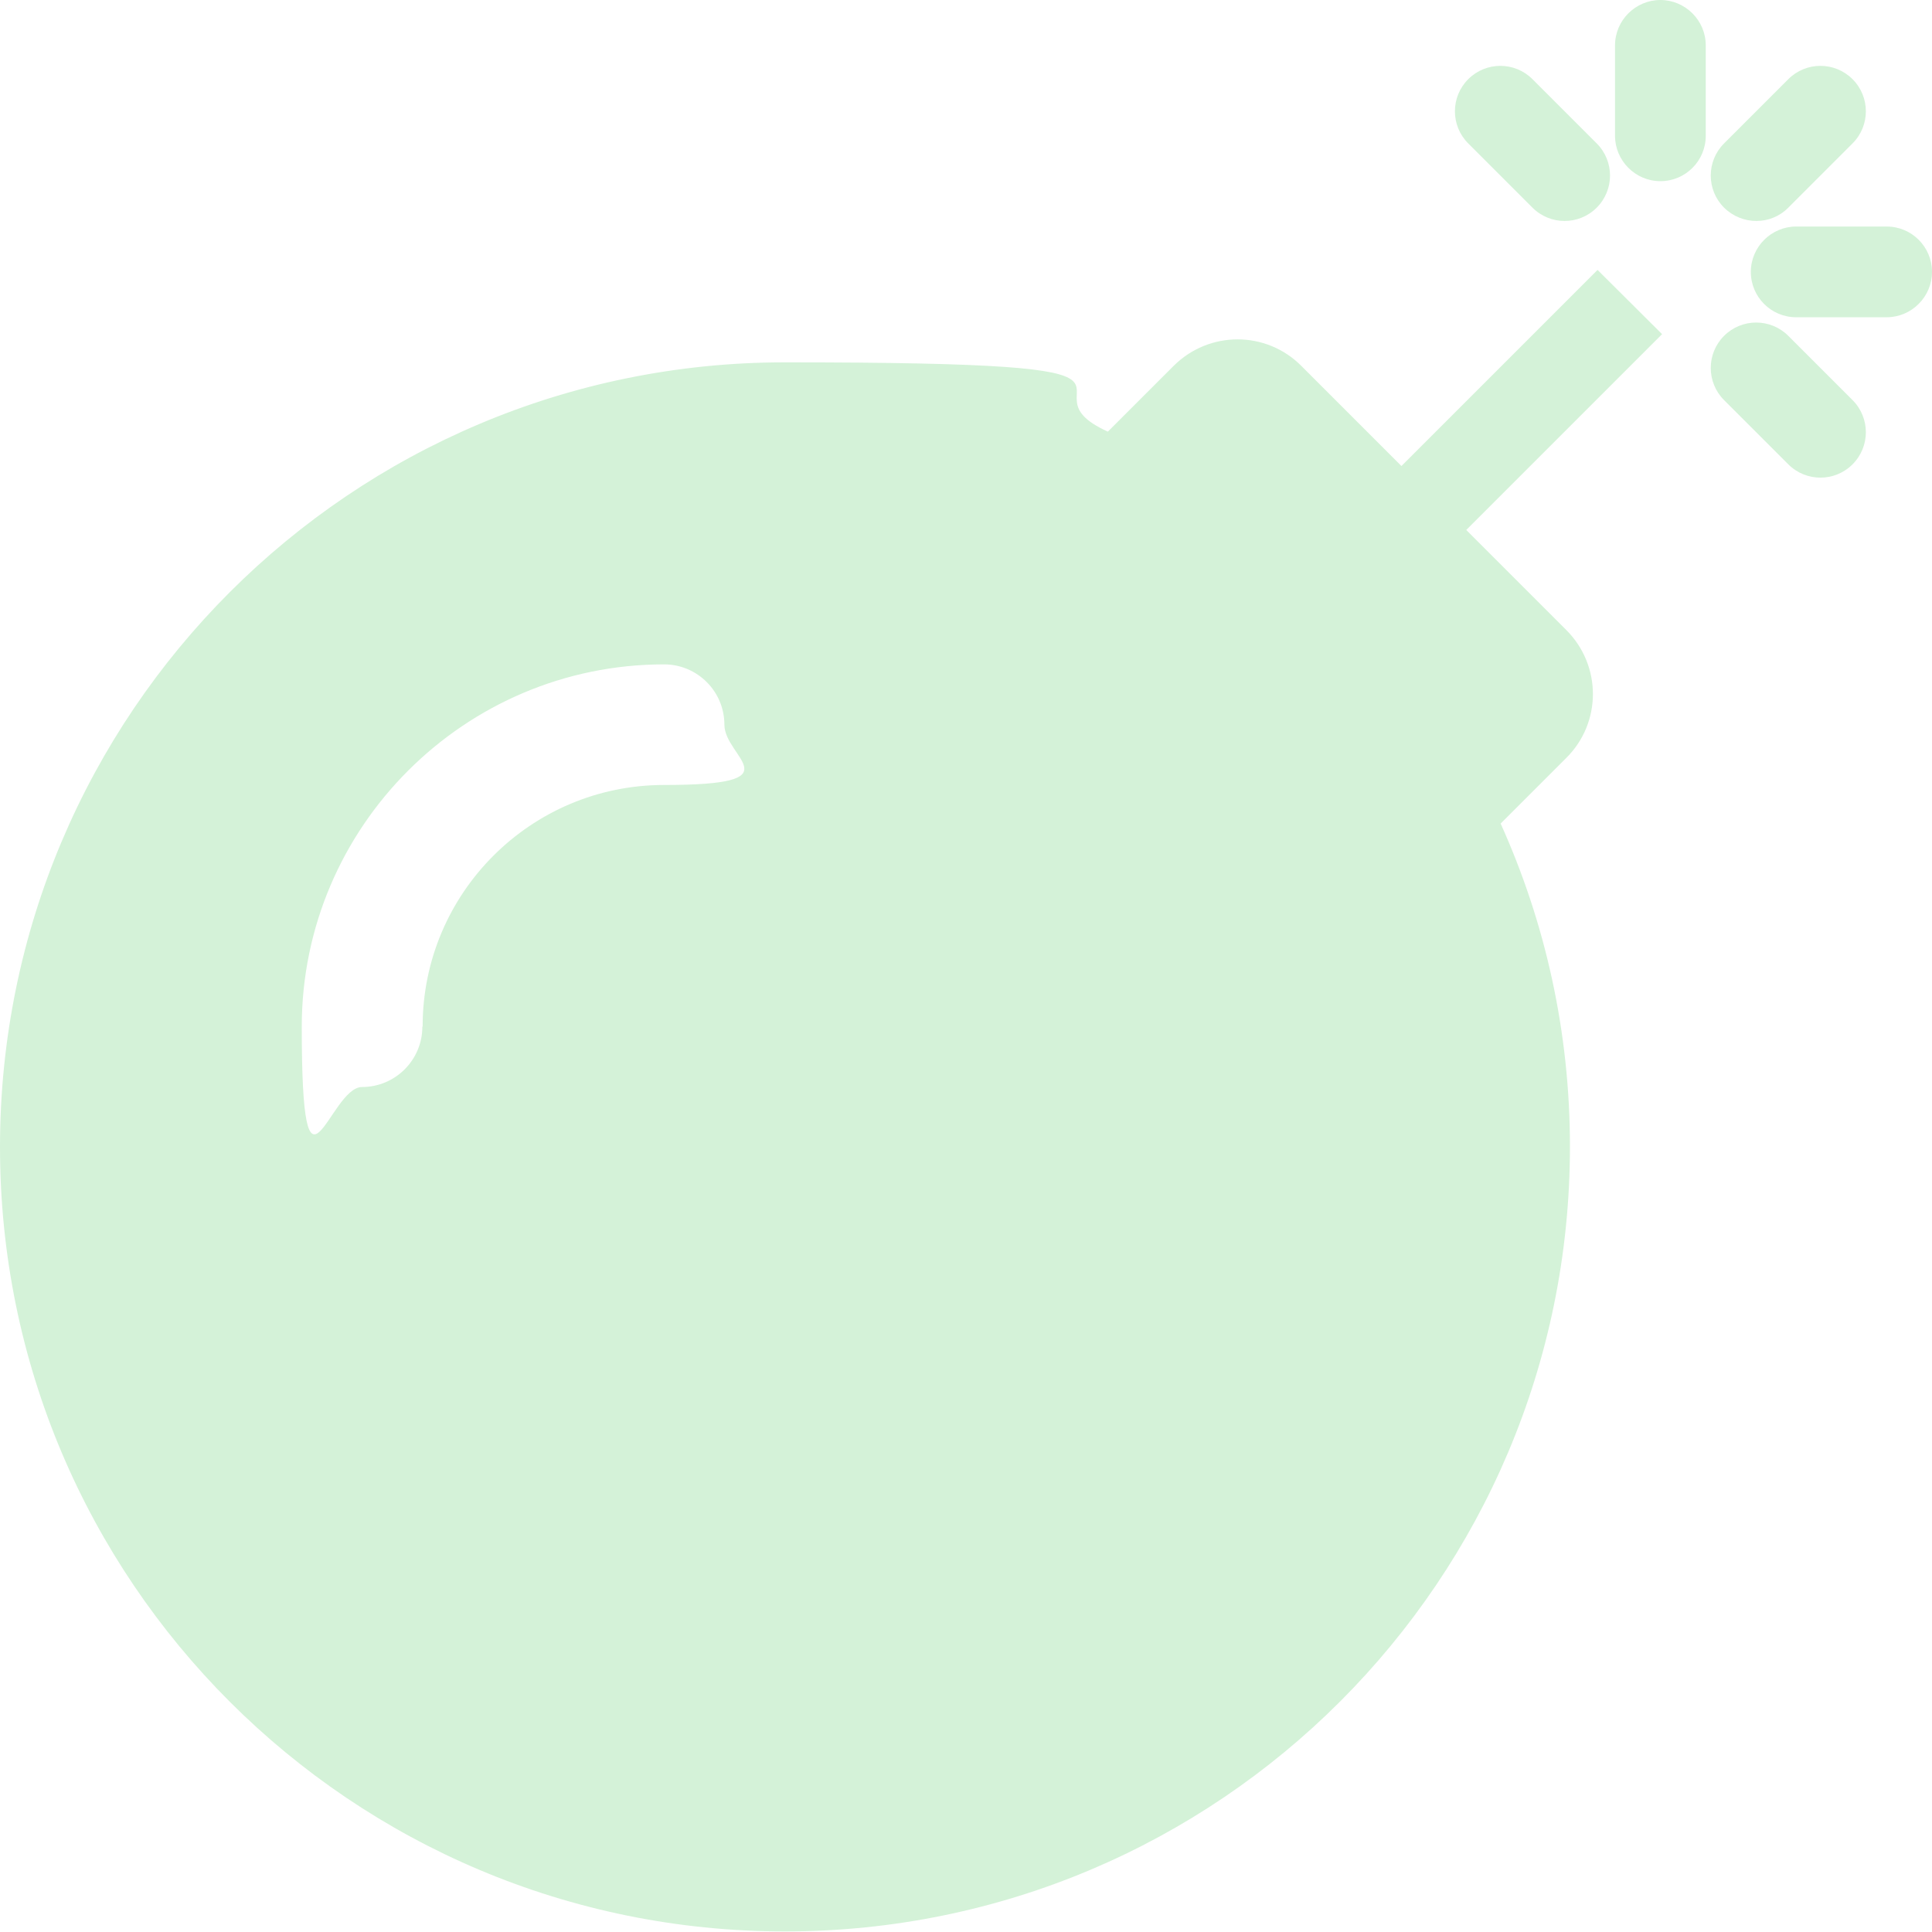 <svg viewBox="0 0 685.7 685.6" version="1.1" xmlns="http://www.w3.org/2000/svg">
  
  <defs>
    <style>
      .st0 {
        fill: #d4f2d8;
      }
    </style>
  </defs>
  <g id="Layer_1">
    <path d="M590,118.5l-69.6,69.6,35.5,35.5c12.6,12.6,12.6,32.9,0,45.4l-23.3,23.3c15.8,35,24.6,73.8,24.6,114.6,0,153.9-124.7,278.6-278.6,278.6S0,561,0,407.1,124.7,128.6,278.6,128.6s79.7,8.8,114.6,24.6l23.3-23.3c12.6-12.6,32.9-12.6,45.4,0l35.5,35.5,69.6-69.6,22.9,22.8ZM669.6,80.4h-32.1c-8.8,0-16.1,7.2-16.1,16.1s7.2,16.1,16.1,16.1h32.1c8.8,0,16.1-7.2,16.1-16.1s-7.2-16.1-16.1-16.1h0ZM589.3,0c-8.8,0-16.1,7.2-16.1,16.1v32.1c0,8.8,7.2,16.1,16.1,16.1s16.1-7.2,16.1-16.1V16.1C605.4,7.2,598.1,0,589.3,0ZM634.7,73.7l22.8-22.8c6.3-6.3,6.3-16.5,0-22.8-6.3-6.3-16.5-6.3-22.8,0l-22.8,22.8c-6.3,6.3-6.3,16.5,0,22.8,6.4,6.3,16.6,6.3,22.8,0ZM543.9,73.7c6.3,6.3,16.5,6.3,22.8,0,6.3-6.3,6.3-16.5,0-22.8l-22.8-22.8c-6.3-6.3-16.5-6.3-22.8,0-6.3,6.3-6.3,16.5,0,22.8l22.8,22.8ZM634.7,119.2c-6.3-6.3-16.5-6.3-22.8,0-6.3,6.3-6.3,16.5,0,22.8l22.8,22.8c6.3,6.3,16.5,6.3,22.8,0,6.3-6.3,6.3-16.5,0-22.8l-22.8-22.8ZM150,364.3c0-47.3,38.4-85.7,85.7-85.7s21.4-9.6,21.4-21.4-9.6-21.4-21.4-21.4c-70.8,0-128.6,57.7-128.6,128.6s9.6,21.4,21.4,21.4,21.4-9.6,21.4-21.4Z" class="st0"></path>
  </g>
</svg>